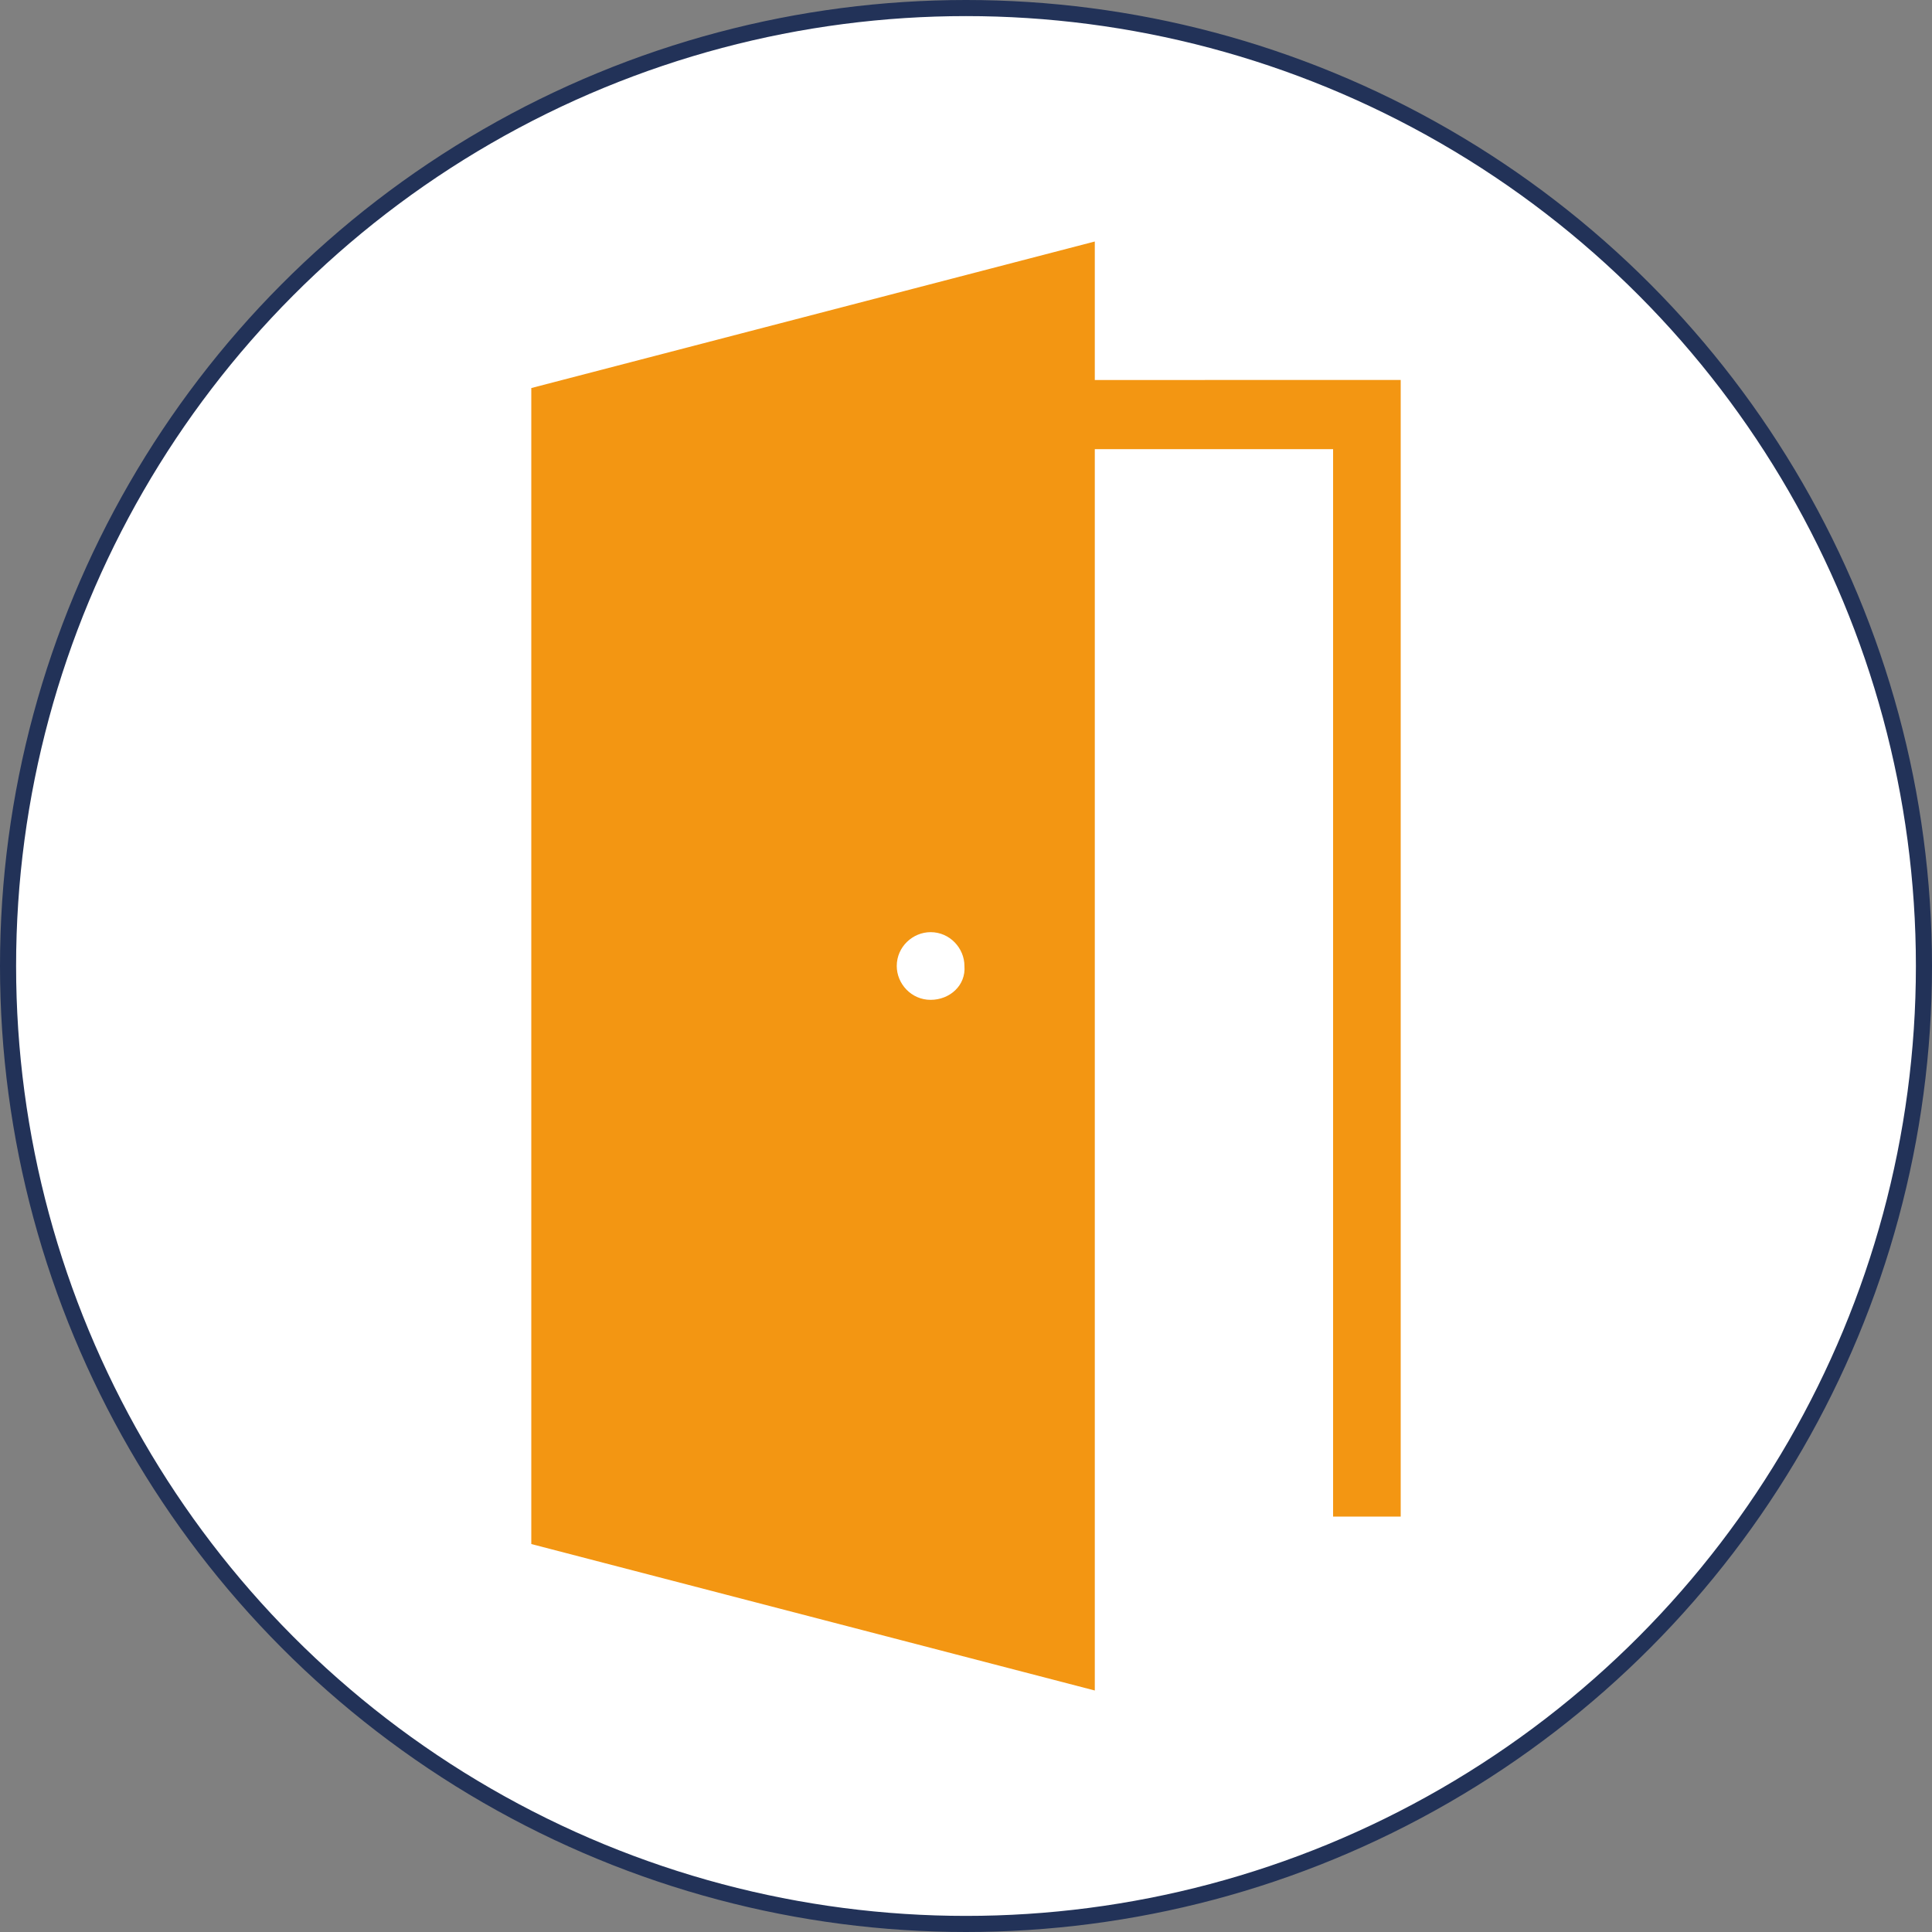 <?xml version="1.0" encoding="UTF-8"?> <svg xmlns="http://www.w3.org/2000/svg" width="120" height="120" viewBox="0 0 120 120" fill="none"><rect x="0" y="0" width="120" height="120" fill="#808080" stroke="none"/><circle cx="60" cy="60" r="59.5" fill="white" stroke="#223258"></circle><path d="M68 23.602V15L33 24.102V95.903L68 105V27.898H82.801V94.199H87V23.601L68 23.602ZM57.801 62.102C56.602 62.102 55.699 61.102 55.699 60C55.699 58.801 56.699 57.898 57.801 57.898C59 57.898 59.903 58.898 59.903 60C60 61.199 59 62.102 57.801 62.102Z" fill="#F39612"></path></svg> 